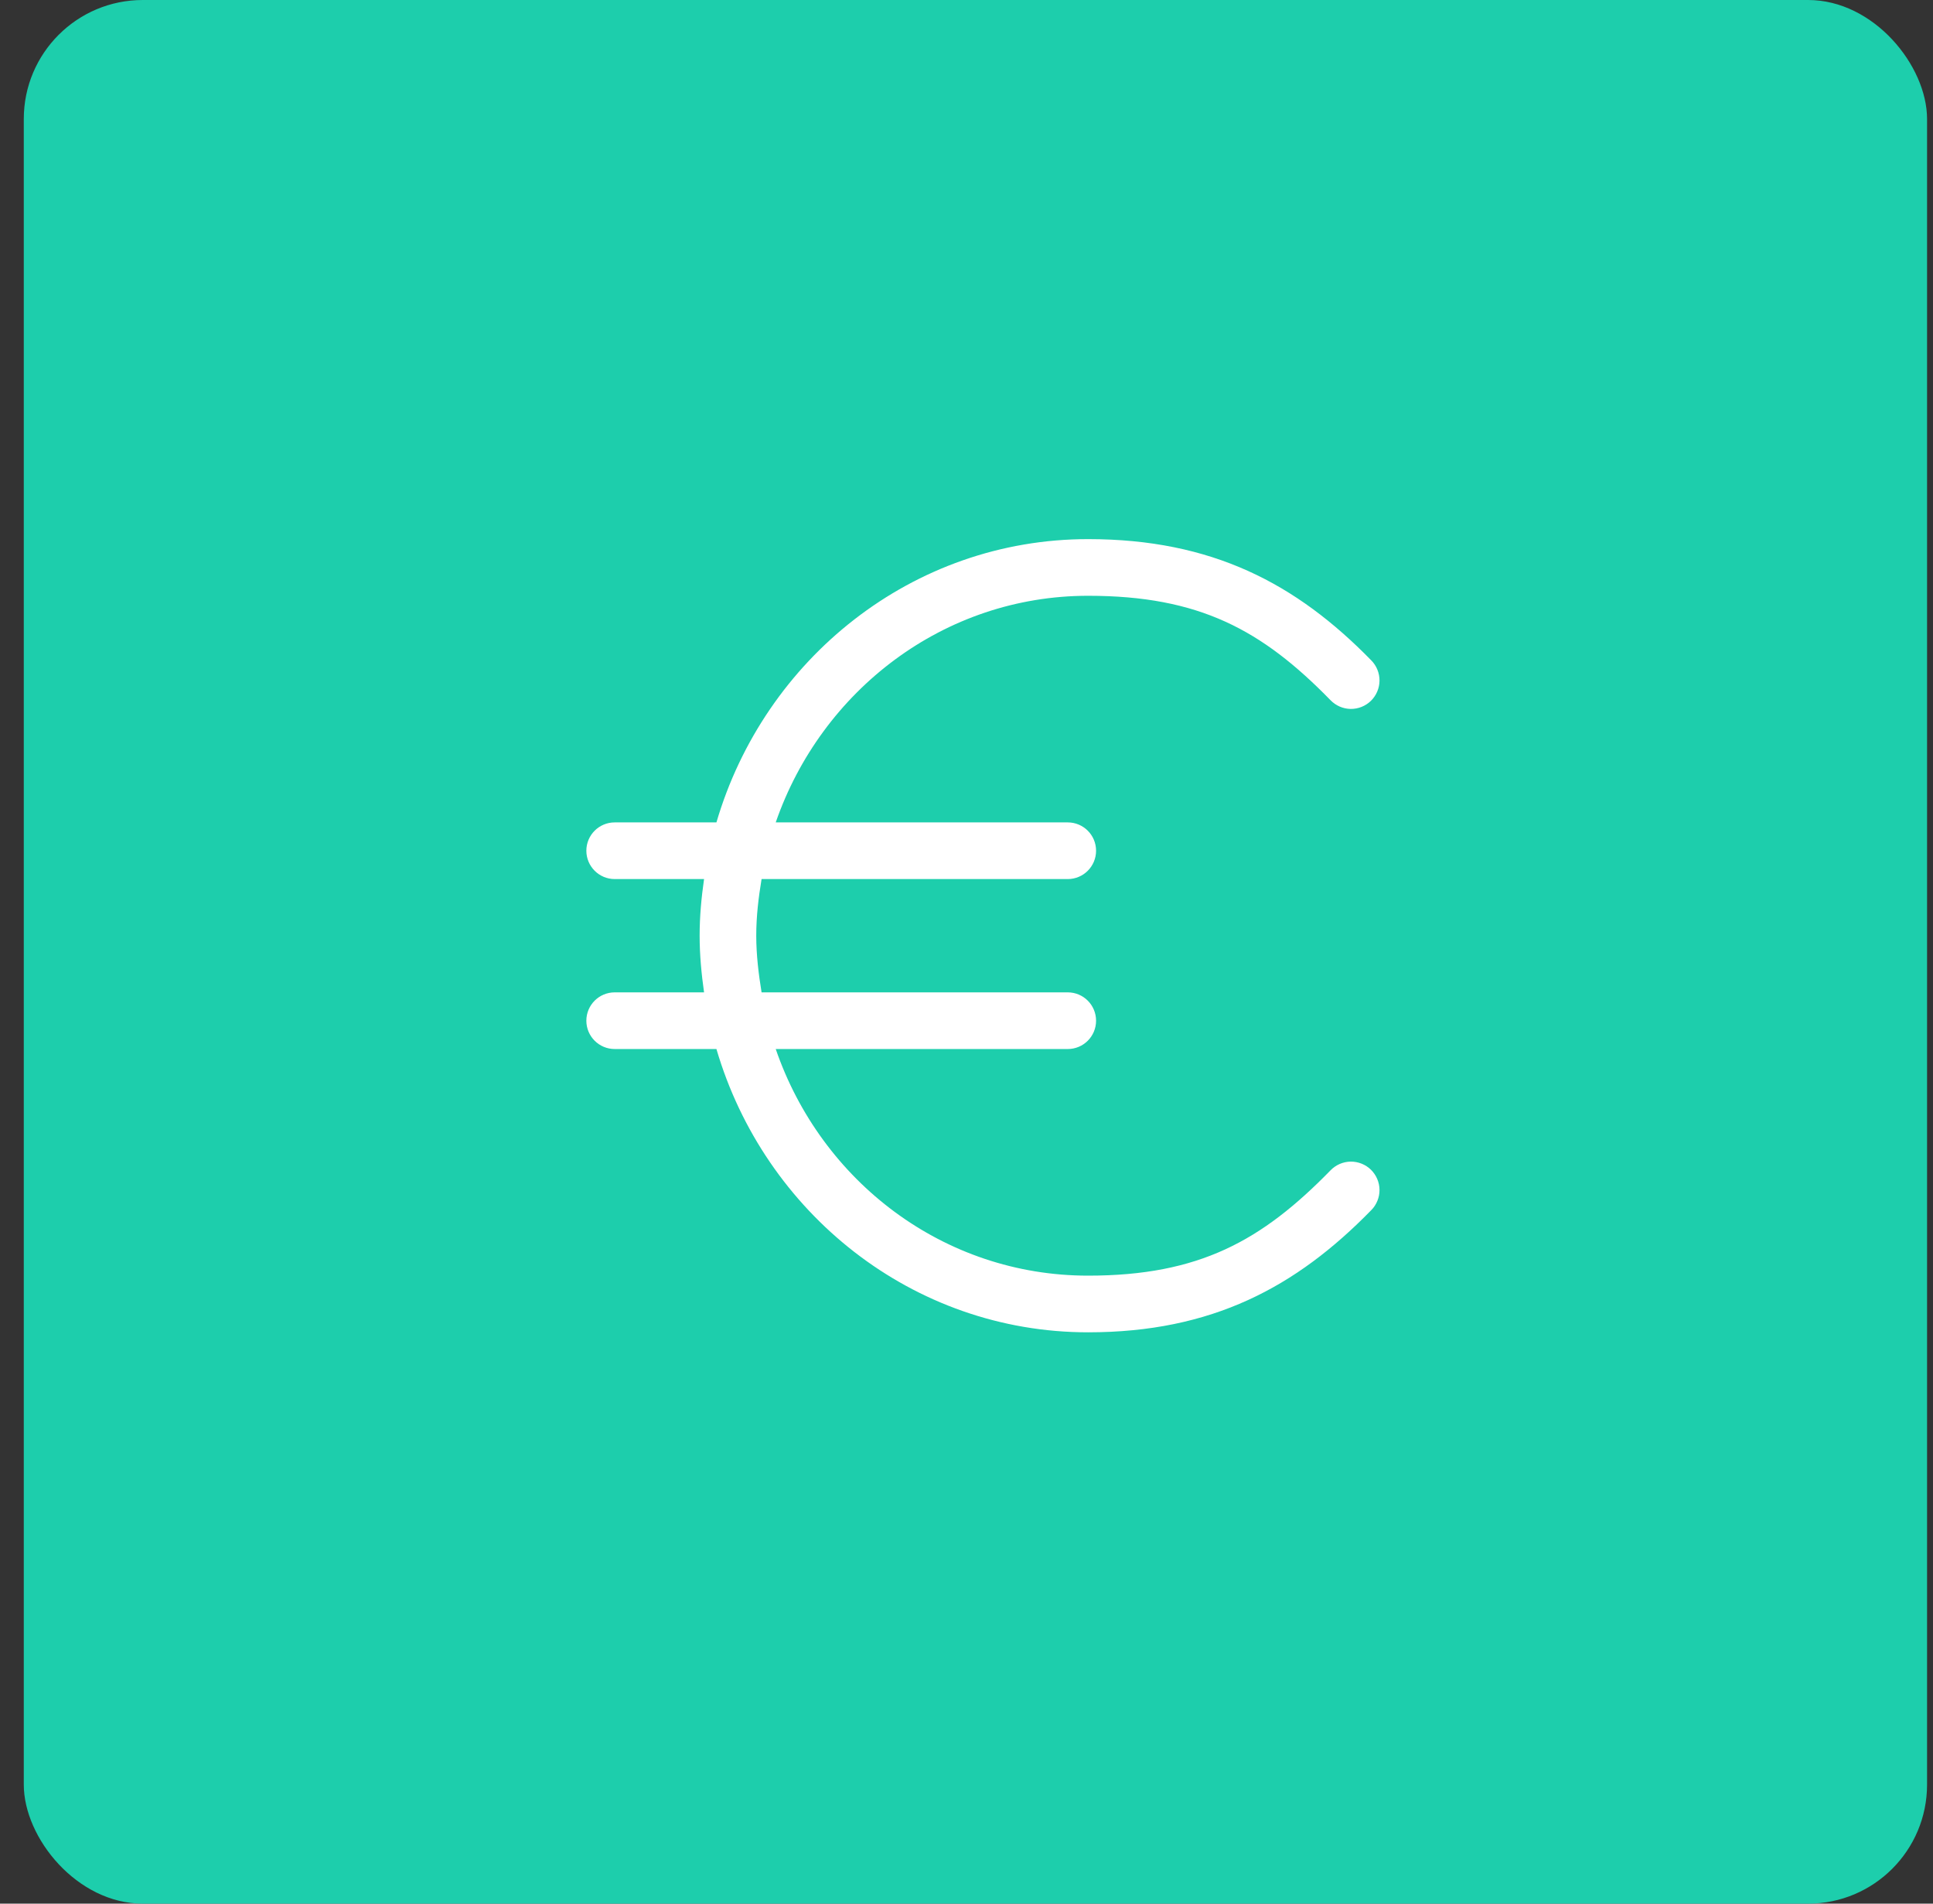 <svg width="65" height="64" viewBox="0 0 65 64" fill="none" xmlns="http://www.w3.org/2000/svg">
<rect x="0" y="0" width="65" height="64" fill="#333333" stroke="none"/>
<rect x="0.8" width="64" height="64" rx="4" fill="#1DCEAC"/>
<path d="M36.589 18.125C30.68 18.125 25.702 22.154 24.091 27.649H20.67C20.144 27.649 19.717 28.075 19.717 28.601C19.717 29.127 20.144 29.554 20.67 29.554H23.675C23.585 30.182 23.526 30.806 23.526 31.458C23.526 32.105 23.587 32.74 23.675 33.363H20.67C20.144 33.363 19.717 33.789 19.717 34.316C19.717 34.842 20.144 35.268 20.67 35.268H24.091C25.702 40.763 30.68 44.792 36.589 44.792C40.755 44.792 43.586 43.272 46.111 40.684C46.2 40.595 46.27 40.488 46.317 40.371C46.365 40.255 46.389 40.129 46.388 40.003C46.387 39.877 46.361 39.752 46.311 39.636C46.262 39.52 46.19 39.415 46.1 39.326C46.01 39.238 45.903 39.169 45.786 39.122C45.669 39.075 45.543 39.052 45.417 39.053C45.291 39.055 45.166 39.082 45.05 39.132C44.935 39.182 44.83 39.255 44.742 39.345C42.433 41.711 40.326 42.887 36.589 42.887C31.731 42.887 27.615 39.719 26.085 35.268H35.905C36.431 35.268 36.857 34.842 36.857 34.316C36.857 33.789 36.431 33.363 35.905 33.363H25.609C25.509 32.747 25.43 32.105 25.43 31.458C25.43 30.802 25.506 30.179 25.609 29.554H35.905C36.431 29.554 36.857 29.127 36.857 28.601C36.857 28.075 36.431 27.649 35.905 27.649H26.085C27.622 23.212 31.74 20.03 36.589 20.03C40.326 20.03 42.433 21.176 44.742 23.542C44.83 23.632 44.935 23.705 45.05 23.755C45.166 23.805 45.291 23.832 45.417 23.834C45.543 23.835 45.669 23.812 45.786 23.765C45.903 23.718 46.01 23.649 46.1 23.561C46.19 23.472 46.262 23.367 46.311 23.251C46.361 23.135 46.387 23.01 46.388 22.884C46.389 22.758 46.365 22.632 46.317 22.515C46.27 22.398 46.2 22.292 46.111 22.202C43.586 19.616 40.755 18.125 36.589 18.125Z" fill="white"/>
</svg>
